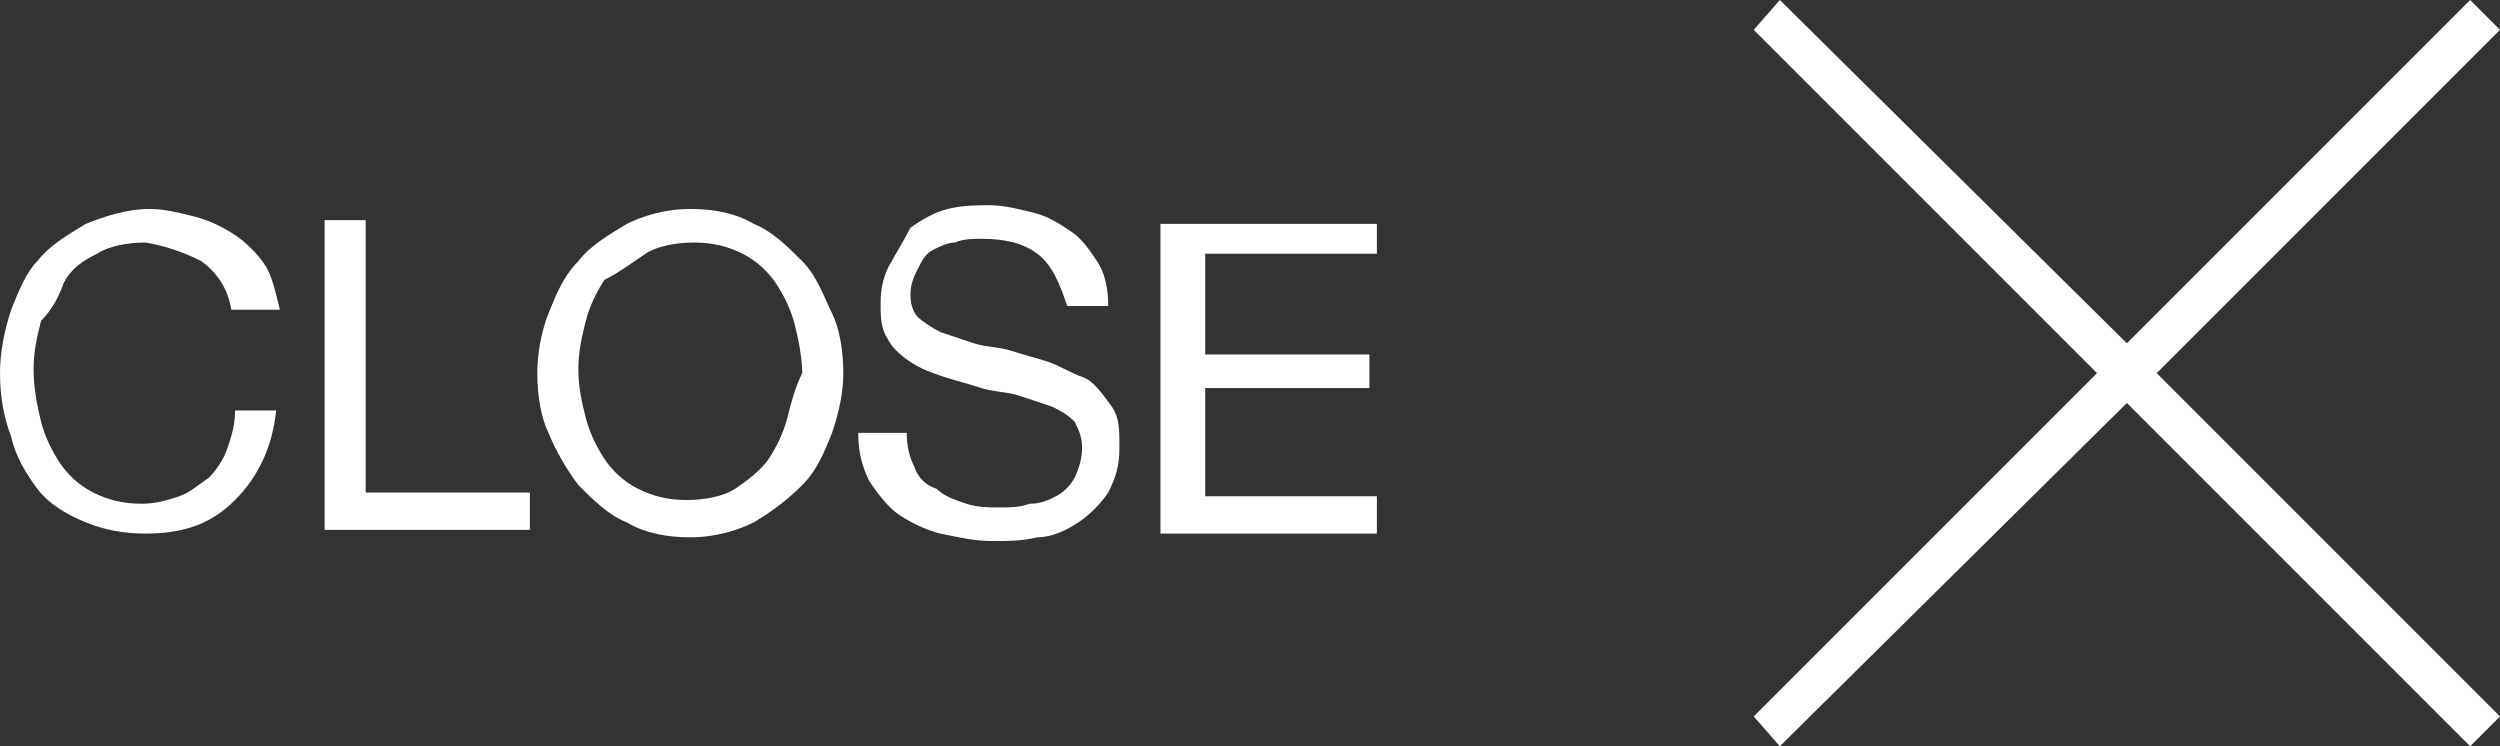 <?xml version="1.0" encoding="utf-8"?>
<!-- Generator: Adobe Illustrator 24.1.2, SVG Export Plug-In . SVG Version: 6.00 Build 0)  -->
<svg version="1.1" id="Layer_1" xmlns="http://www.w3.org/2000/svg" xmlns:xlink="http://www.w3.org/1999/xlink" x="0px" y="0px"
	 viewBox="0 0 67 20" style="enable-background:new 0 0 67 20;" xml:space="preserve">
<rect x="0" y="0" width="67" height="20" fill="#333333" stroke="none"/>
<style type="text/css">
	.st0{fill:#FFFFFF;}
</style>
<g>
	<polygon class="st0" points="57.8,10 67,0.8 66.2,0 57,9.2 47.7,0 47,0.8 56.2,10 47,19.2 47.7,20 57,10.8 66.2,20 67,19.2 	"/>
	<path class="st0" d="M1.7,7.6C1.9,7.2,2.2,7,2.6,6.8c0.3-0.2,0.8-0.3,1.3-0.3C4.5,6.6,5,6.8,5.4,7c0.4,0.3,0.7,0.7,0.8,1.3h1.3
		C7.4,7.9,7.3,7.4,7.1,7.1C6.9,6.8,6.6,6.5,6.3,6.3C6,6.1,5.6,5.9,5.2,5.8C4.8,5.7,4.4,5.6,4,5.6C3.4,5.6,2.8,5.8,2.3,6
		c-0.5,0.3-1,0.6-1.3,1C0.7,7.3,0.5,7.8,0.3,8.3C0.1,8.9,0,9.5,0,10c0,0.6,0.1,1.2,0.3,1.7c0.1,0.5,0.4,1,0.7,1.4
		c0.3,0.4,0.8,0.7,1.3,0.9s1,0.3,1.6,0.3c1.1,0,1.8-0.3,2.4-0.9c0.6-0.6,1-1.4,1.1-2.4H6.3c0,0.4-0.1,0.7-0.2,1
		c-0.1,0.3-0.3,0.6-0.5,0.8c-0.3,0.2-0.5,0.4-0.8,0.5c-0.3,0.1-0.6,0.2-1,0.2c-0.5,0-0.9-0.1-1.3-0.3c-0.4-0.2-0.7-0.5-0.9-0.8
		c-0.2-0.3-0.4-0.7-0.5-1.1c-0.1-0.4-0.2-0.9-0.2-1.4s0.1-0.9,0.2-1.3C1.4,8.3,1.6,7.9,1.7,7.6z"/>
	<polygon class="st0" points="9.8,5.9 8.7,5.9 8.7,14.2 14.2,14.2 14.2,13.2 9.8,13.2 	"/>
	<path class="st0" d="M21.5,7c-0.4-0.4-0.8-0.8-1.3-1c-0.5-0.3-1.1-0.4-1.7-0.4c-0.7,0-1.3,0.2-1.7,0.4c-0.5,0.3-1,0.6-1.3,1
		c-0.4,0.4-0.6,0.9-0.8,1.4c-0.2,0.5-0.3,1.1-0.3,1.6c0,0.6,0.1,1.2,0.3,1.6c0.2,0.5,0.5,1,0.8,1.4c0.4,0.4,0.8,0.8,1.3,1
		c0.5,0.3,1.1,0.4,1.7,0.4c0.7,0,1.3-0.2,1.7-0.4c0.5-0.3,0.9-0.6,1.3-1c0.4-0.4,0.6-0.9,0.8-1.4c0.2-0.6,0.3-1.1,0.3-1.6
		c0-0.6-0.1-1.2-0.3-1.6S21.9,7.4,21.5,7z M21.1,11.2c-0.1,0.4-0.3,0.8-0.5,1.1c-0.2,0.3-0.6,0.6-0.9,0.8c-0.3,0.2-0.8,0.3-1.3,0.3
		s-0.9-0.1-1.3-0.3c-0.4-0.2-0.7-0.5-0.9-0.8s-0.4-0.7-0.5-1.1c-0.1-0.4-0.2-0.8-0.2-1.3s0.1-0.9,0.2-1.3c0.1-0.4,0.3-0.8,0.5-1.1
		C16.6,7.3,17,7,17.3,6.8c0.3-0.2,0.8-0.3,1.3-0.3s0.9,0.1,1.3,0.3c0.4,0.2,0.7,0.5,0.9,0.8c0.2,0.3,0.4,0.7,0.5,1.1
		c0.1,0.4,0.2,0.9,0.2,1.3C21.3,10.4,21.2,10.8,21.1,11.2z"/>
	<path class="st0" d="M29,10.1c-0.3-0.1-0.6-0.3-0.9-0.4c-0.3-0.1-0.7-0.2-1-0.3c-0.3-0.1-0.7-0.1-1-0.2c-0.3-0.1-0.6-0.2-0.9-0.3
		c-0.2-0.1-0.5-0.3-0.6-0.4c-0.1-0.1-0.2-0.3-0.2-0.6c0-0.3,0.1-0.5,0.2-0.7c0.1-0.2,0.2-0.4,0.4-0.5c0.2-0.1,0.4-0.2,0.6-0.2
		c0.2-0.1,0.5-0.1,0.7-0.1c0.6,0,1.1,0.1,1.5,0.4c0.4,0.3,0.6,0.8,0.8,1.4h1.1c0-0.5-0.1-0.9-0.3-1.2c-0.2-0.3-0.4-0.6-0.7-0.8
		c-0.3-0.2-0.6-0.4-1-0.5c-0.4-0.1-0.8-0.2-1.2-0.2c-0.3,0-0.7,0-1.1,0.1c-0.4,0.1-0.7,0.3-1,0.5C24.2,6.5,24,6.8,23.9,7
		c-0.2,0.3-0.3,0.7-0.3,1.1c0,0.4,0,0.7,0.2,1c0.1,0.2,0.3,0.4,0.6,0.6c0.3,0.2,0.6,0.3,0.9,0.4c0.3,0.1,0.7,0.2,1,0.3
		s0.7,0.1,1,0.2c0.3,0.1,0.6,0.2,0.9,0.3c0.2,0.1,0.4,0.2,0.6,0.4c0.1,0.2,0.2,0.4,0.2,0.7c0,0.3-0.1,0.6-0.2,0.8
		c-0.1,0.2-0.3,0.4-0.5,0.5c-0.2,0.1-0.4,0.2-0.7,0.2c-0.3,0.1-0.5,0.1-0.8,0.1c-0.3,0-0.6,0-0.9-0.1c-0.3-0.1-0.6-0.2-0.8-0.4
		c-0.3-0.1-0.5-0.3-0.6-0.6c-0.1-0.2-0.2-0.5-0.2-0.9H23c0,0.5,0.1,0.9,0.3,1.3c0.2,0.3,0.5,0.7,0.8,0.9c0.3,0.2,0.7,0.4,1.1,0.5
		c0.5,0.1,0.9,0.2,1.4,0.2c0.4,0,0.8,0,1.2-0.1c0.4,0,0.8-0.2,1.1-0.4c0.3-0.2,0.6-0.5,0.8-0.8c0.2-0.4,0.3-0.7,0.3-1.2
		c0-0.5,0-0.8-0.2-1.1C29.5,10.5,29.3,10.2,29,10.1z"/>
	<polygon class="st0" points="31.1,14.3 36.9,14.3 36.9,13.3 32.3,13.3 32.3,10.4 36.7,10.4 36.7,9.5 32.3,9.5 32.3,6.8 36.9,6.8 
		36.9,6 31.1,6 	"/>
</g>
</svg>

